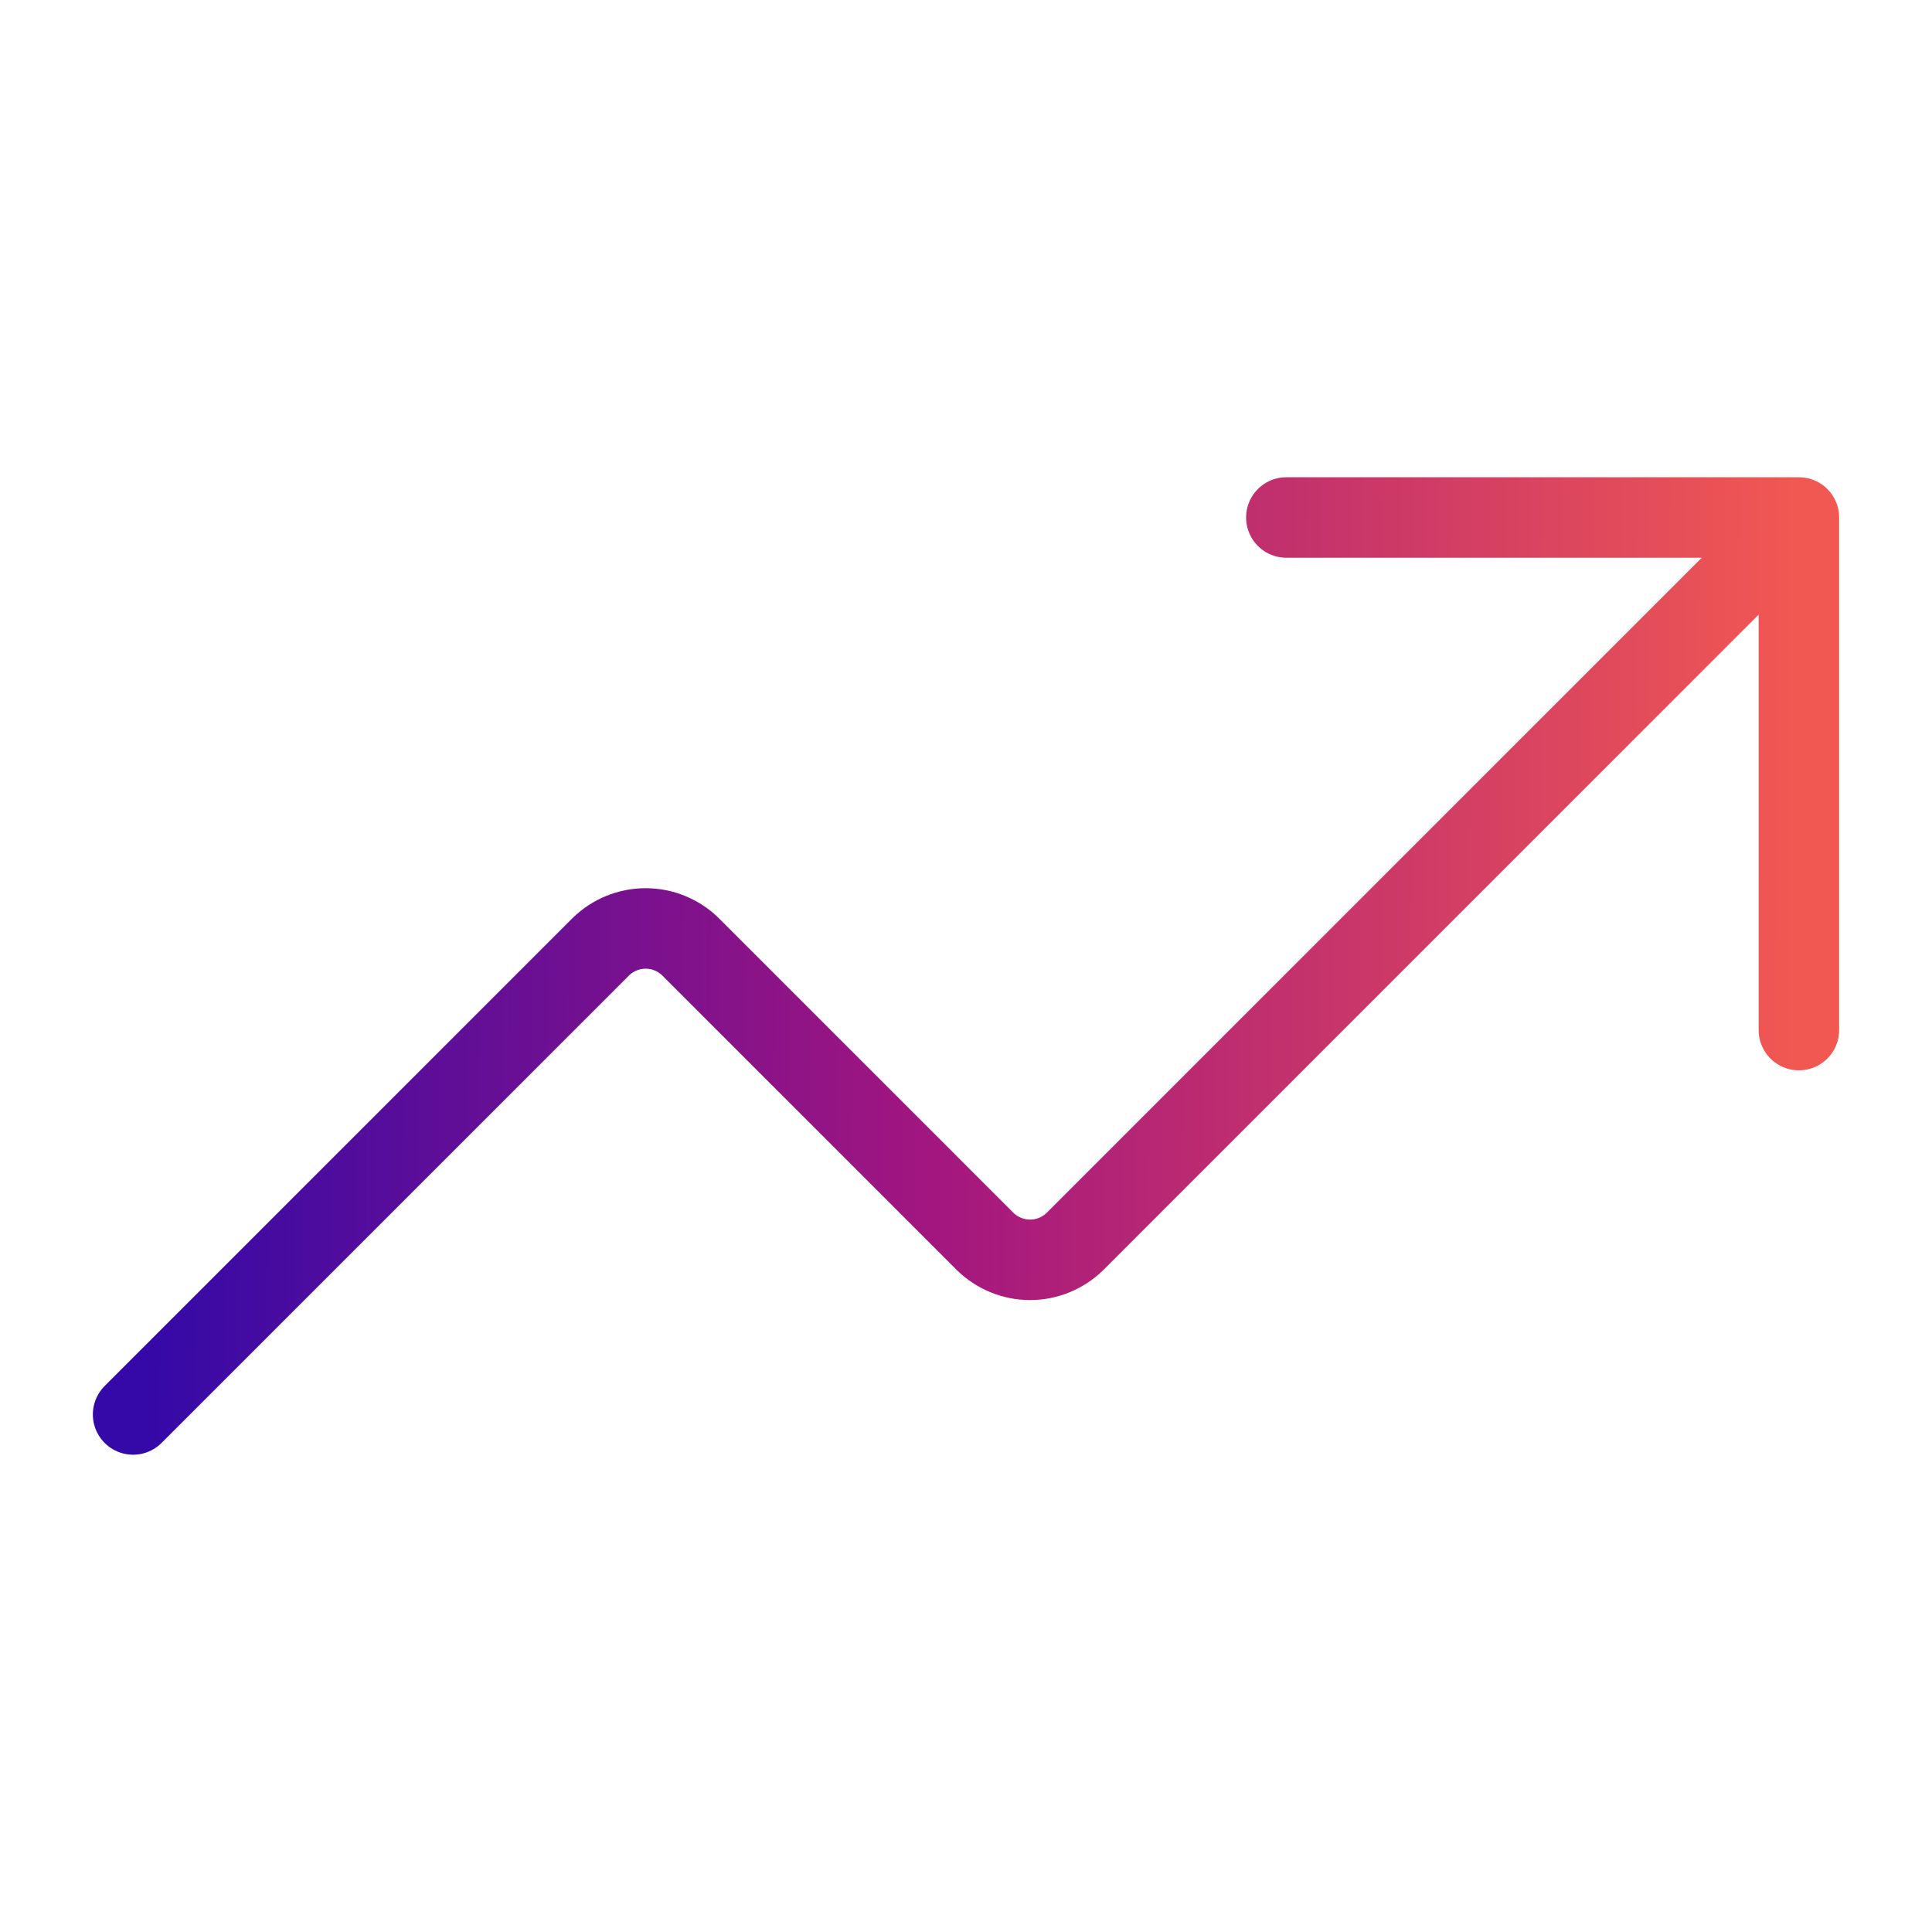 <svg width="48" height="48" viewBox="0 0 48 48" fill="none" xmlns="http://www.w3.org/2000/svg">
<path d="M31.959 12.857H44.693M44.693 12.857V25.592M44.693 12.857L26.706 30.845C26.408 31.136 26.008 31.3 25.592 31.3C25.175 31.3 24.775 31.136 24.477 30.845L17.155 23.522C16.858 23.231 16.458 23.067 16.041 23.067C15.624 23.067 15.224 23.231 14.927 23.522L3.307 35.142" stroke="url(#paint0_linear_9991_5646)" stroke-width="2" stroke-linecap="round" stroke-linejoin="round"/>
<defs>
<linearGradient id="paint0_linear_9991_5646" x1="3.575" y1="24.516" x2="44.585" y2="24.724" gradientUnits="userSpaceOnUse">
<stop stop-color="#3409A7"/>
<stop offset="0.479" stop-color="#A3167F"/>
<stop offset="1" stop-color="#F15852"/>
</linearGradient>
</defs>
</svg>